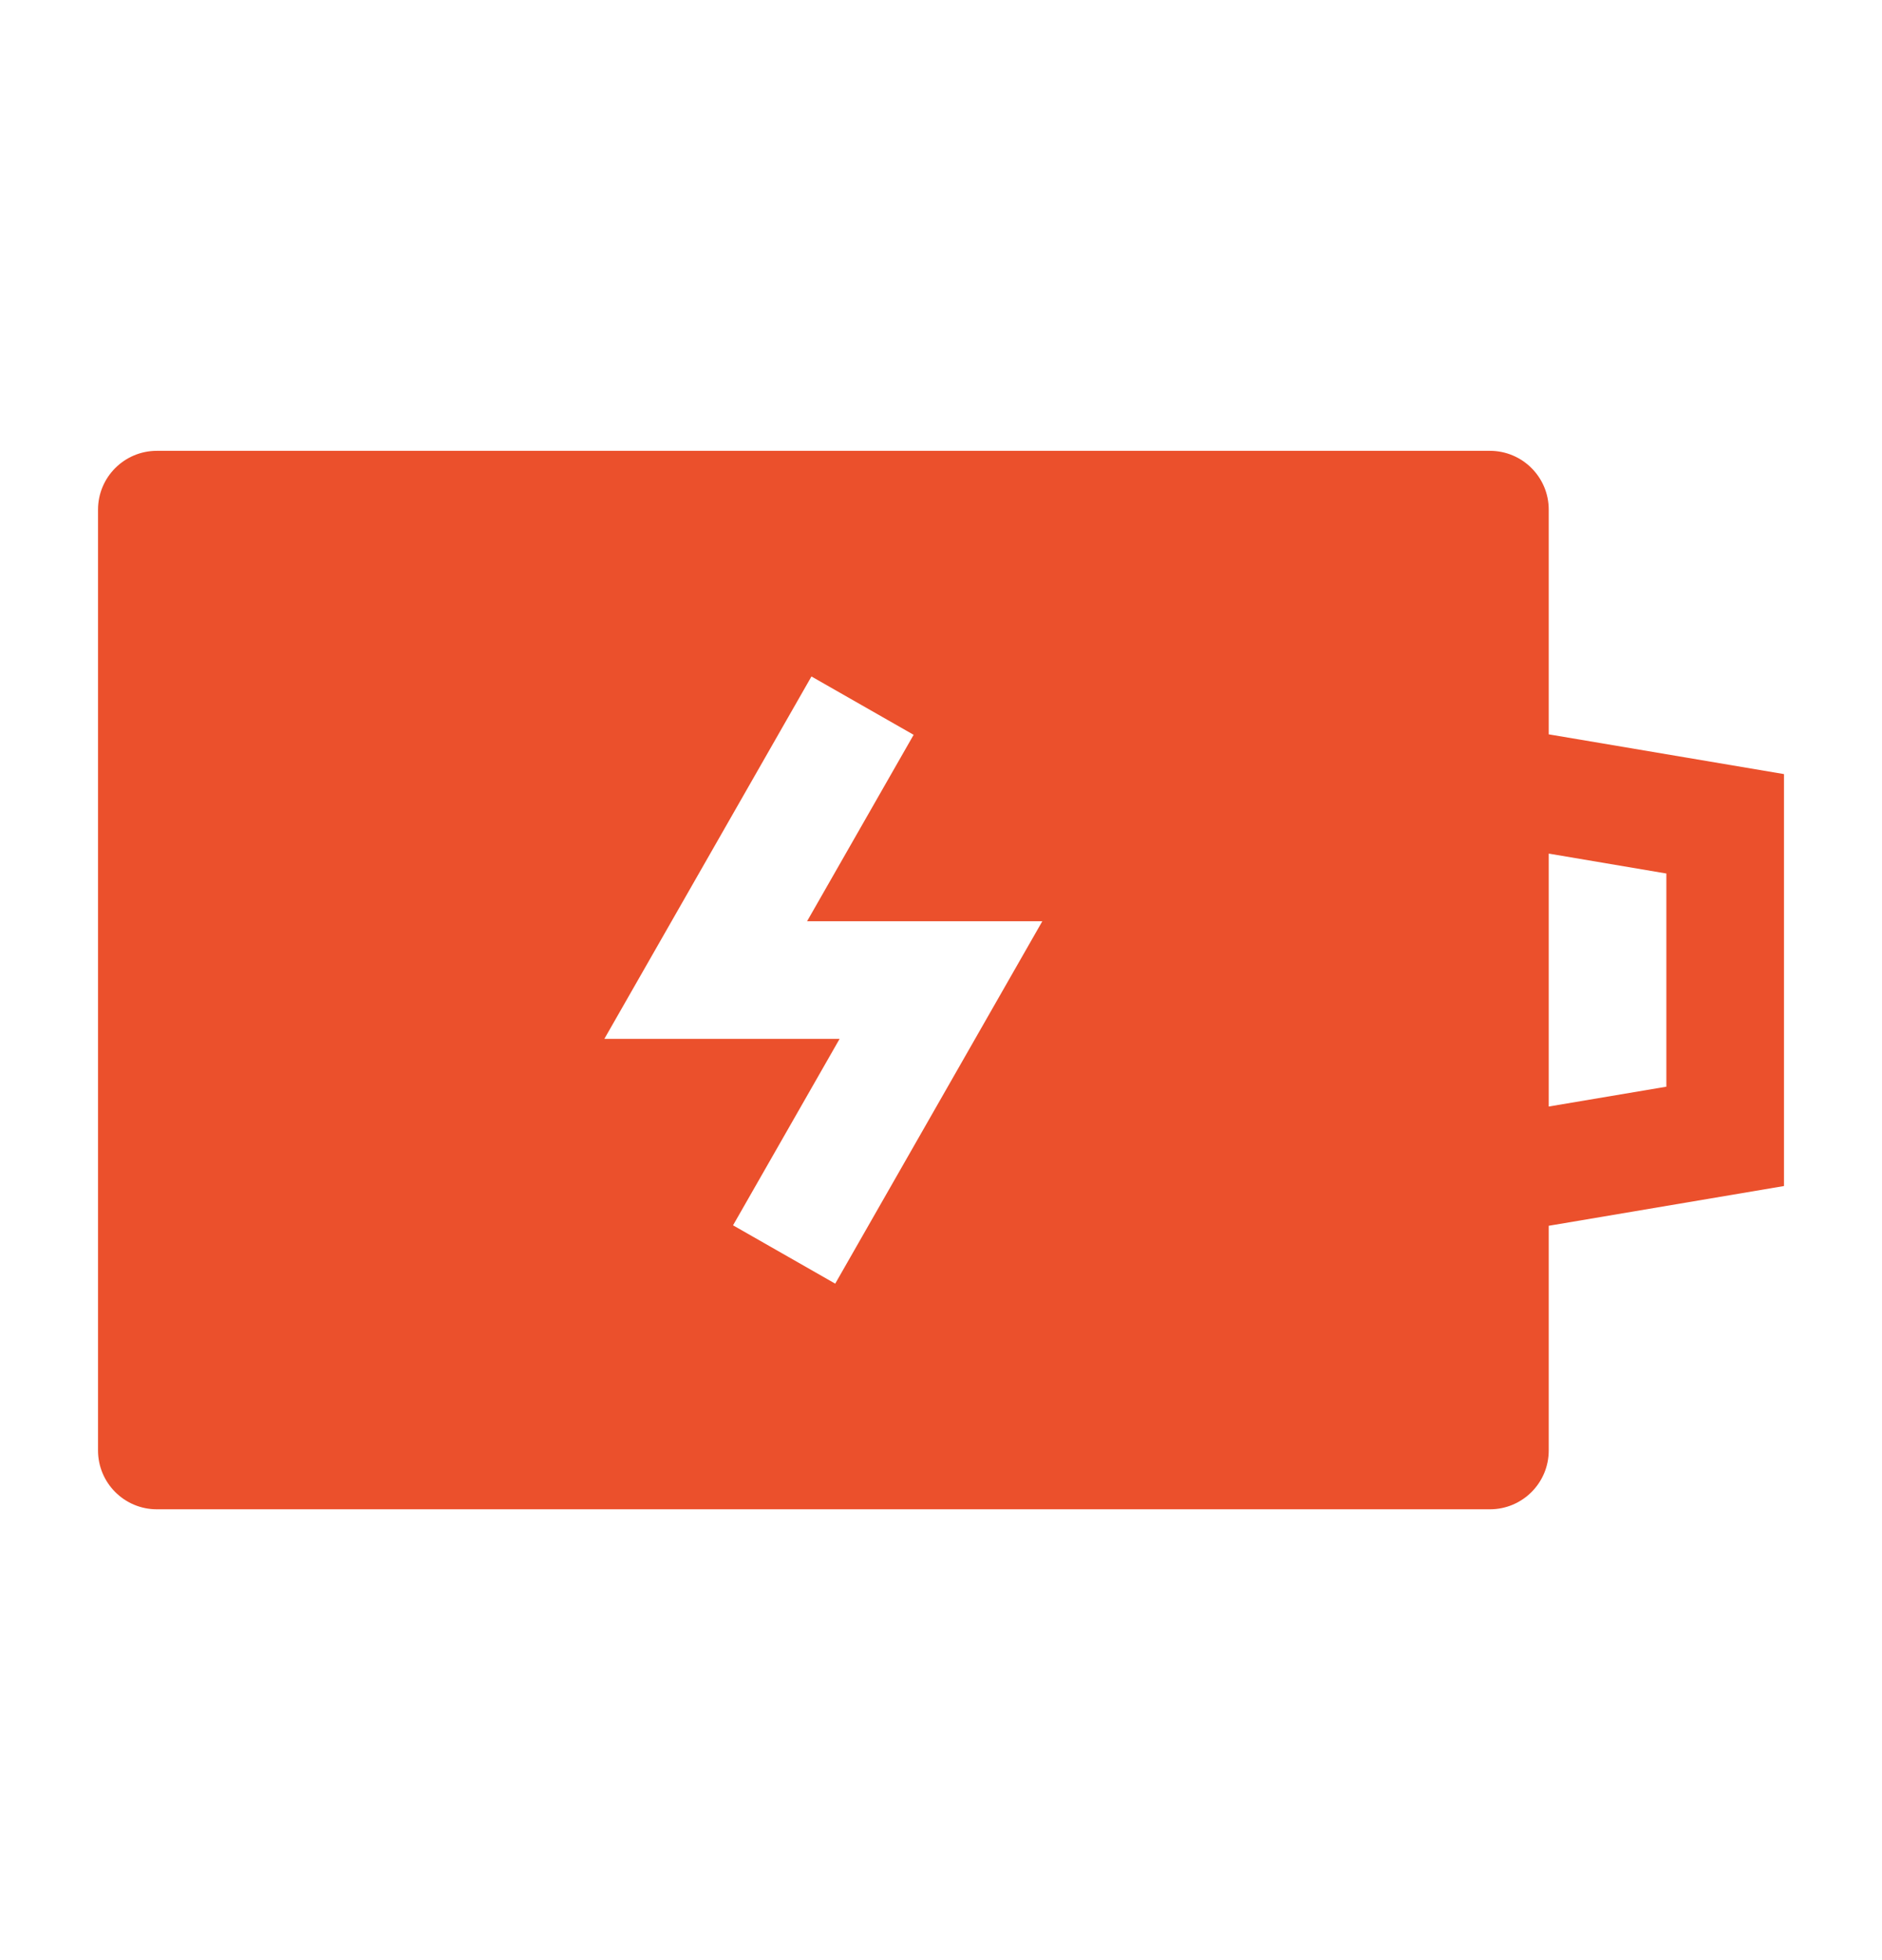 <svg width="24" height="25" viewBox="0 0 24 25" fill="none" xmlns="http://www.w3.org/2000/svg">
<path fill-rule="evenodd" clip-rule="evenodd" d="M1.25 6.5C1.25 6.086 1.586 5.75 2 5.75H19C19.414 5.75 19.75 6.086 19.75 6.5V9.366L22.75 9.873V15.127L19.75 15.634V18.5C19.75 18.914 19.414 19.25 19 19.25H2C1.586 19.25 1.25 18.914 1.25 18.5V6.5ZM19.75 14.113V10.887L21.25 11.141V13.86L19.75 14.113ZM11.651 9.372L10.348 8.628L7.707 13.25H10.707L9.348 15.628L10.651 16.372L13.292 11.75H10.292L11.651 9.372Z" fill="#EB502C"/>
</svg>
